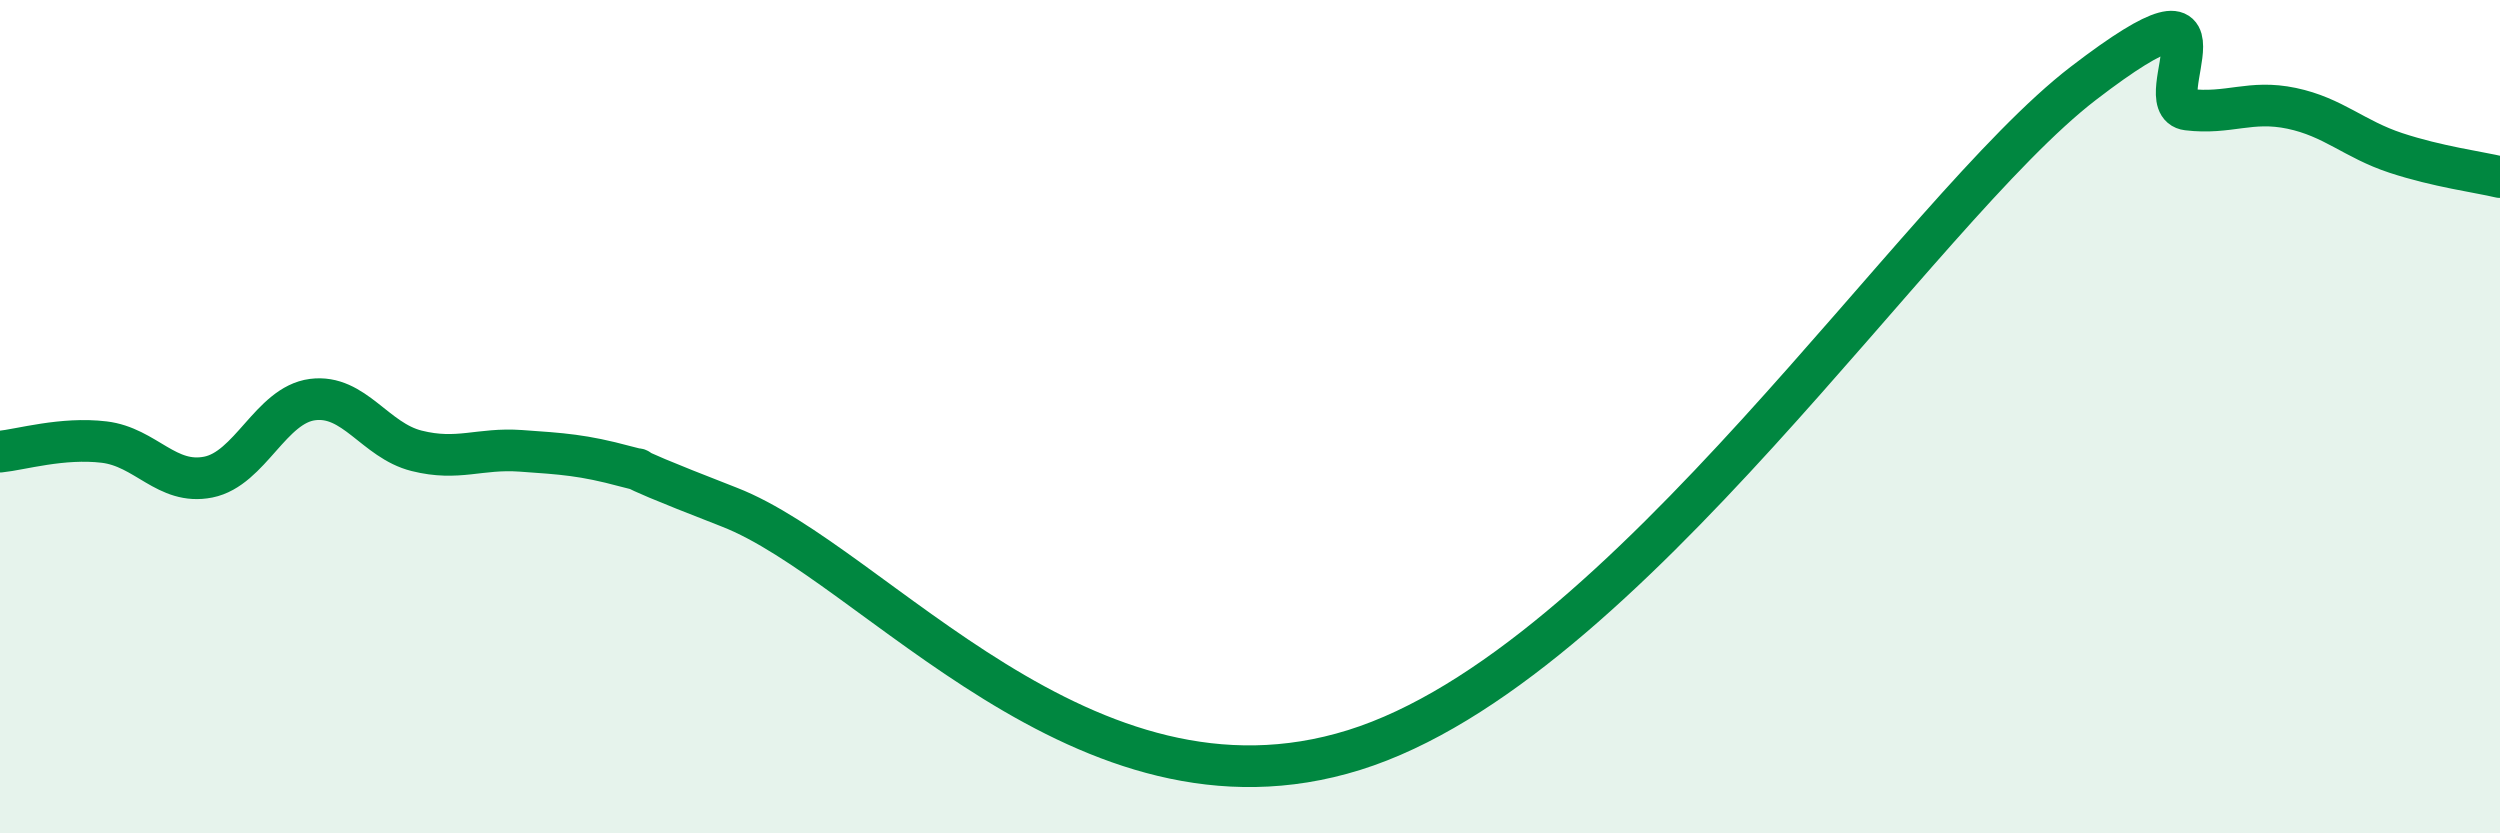 
    <svg width="60" height="20" viewBox="0 0 60 20" xmlns="http://www.w3.org/2000/svg">
      <path
        d="M 0,10.84 C 0.5,10.79 1.5,10.49 2.5,10.61 C 3.5,10.73 4,11.65 5,11.45 C 6,11.25 6.5,9.72 7.5,9.59 C 8.5,9.46 9,10.57 10,10.82 C 11,11.07 11.5,10.75 12.5,10.82 C 13.5,10.89 14,10.92 15,11.19 C 16,11.46 14,10.81 17.5,12.17 C 21,13.53 26,20.03 32.5,18 C 39,15.97 46,5.07 50,2 C 54,-1.07 51.5,2.51 52.5,2.63 C 53.5,2.75 54,2.39 55,2.6 C 56,2.81 56.5,3.34 57.5,3.67 C 58.5,4 59.5,4.13 60,4.25L60 20L0 20Z"
        fill="#008740"
        opacity="0.1"
        stroke-linecap="round"
        stroke-linejoin="round"
      />
      <path
        d="M 0,10.84 C 0.5,10.79 1.5,10.49 2.5,10.61 C 3.5,10.73 4,11.65 5,11.45 C 6,11.25 6.5,9.72 7.5,9.59 C 8.5,9.46 9,10.57 10,10.82 C 11,11.07 11.5,10.75 12.5,10.82 C 13.5,10.89 14,10.92 15,11.19 C 16,11.46 14,10.81 17.5,12.17 C 21,13.53 26,20.03 32.5,18 C 39,15.97 46,5.07 50,2 C 54,-1.07 51.5,2.51 52.5,2.63 C 53.5,2.75 54,2.39 55,2.6 C 56,2.81 56.5,3.34 57.5,3.67 C 58.5,4 59.5,4.13 60,4.25"
        stroke="#008740"
        stroke-width="1"
        fill="none"
        stroke-linecap="round"
        stroke-linejoin="round"
      />
    </svg>
  